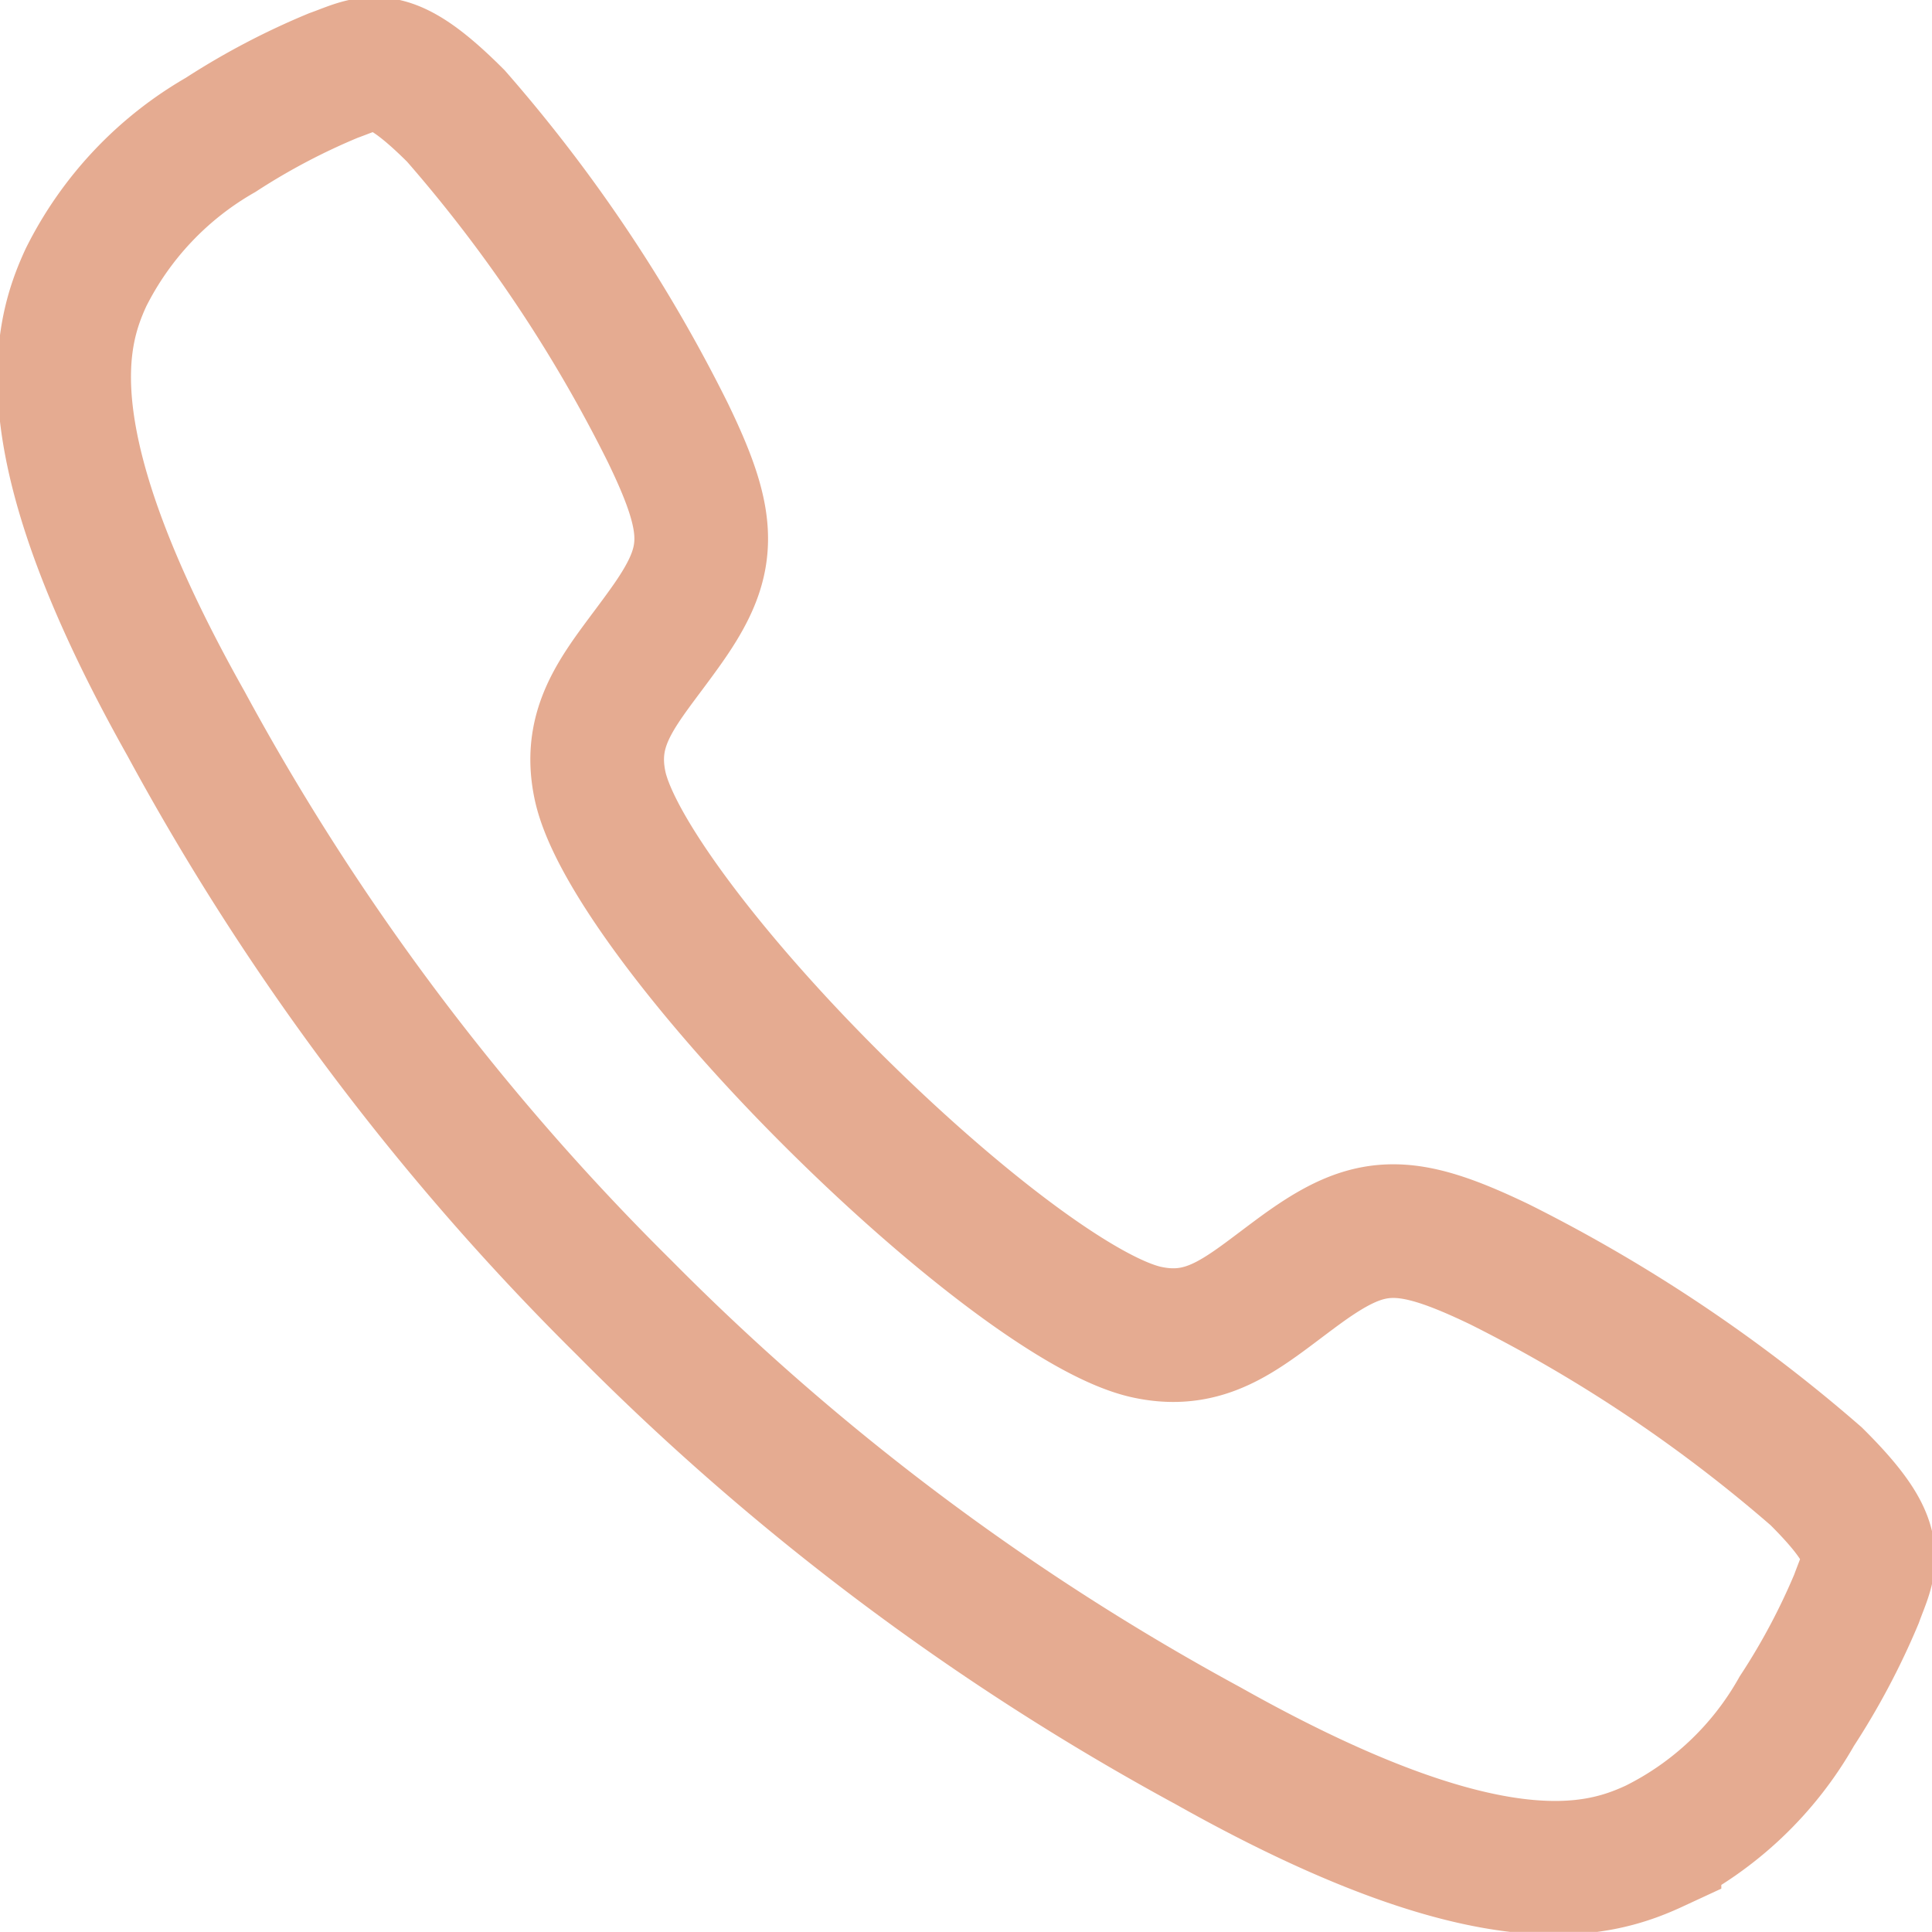 <?xml version="1.0" encoding="UTF-8"?>
<svg xmlns="http://www.w3.org/2000/svg" width="43.365" height="43.363" viewBox="0 0 43.365 43.363">
  <path id="Icon_ionic-ios-call" data-name="Icon ionic-ios-call" d="M43.814,36.208a34.012,34.012,0,0,0-7.1-4.754c-2.129-1.023-2.909-1-4.417.084-1.254.907-2.066,1.75-3.51,1.434s-4.29-2.467-7.052-5.218-4.912-5.608-5.218-7.052.538-2.256,1.434-3.51c1.086-1.507,1.117-2.288.084-4.417a33.34,33.34,0,0,0-4.754-7.1c-1.55-1.55-1.9-1.212-2.751-.907A15.656,15.656,0,0,0,8,6.1,7.6,7.6,0,0,0,4.979,9.3c-.6,1.3-1.3,3.711,2.245,10.014a55.88,55.88,0,0,0,9.825,13.1h0l.011.011.011.011h0a56.1,56.1,0,0,0,13.1,9.825c6.3,3.542,8.718,2.846,10.014,2.245a7.471,7.471,0,0,0,3.194-3.025,15.656,15.656,0,0,0,1.339-2.519C45.027,38.105,45.374,37.757,43.814,36.208Z" transform="translate(-3.049 -3.072)" fill="none" stroke="#e5ab91" stroke-width="3"></path>
</svg>
